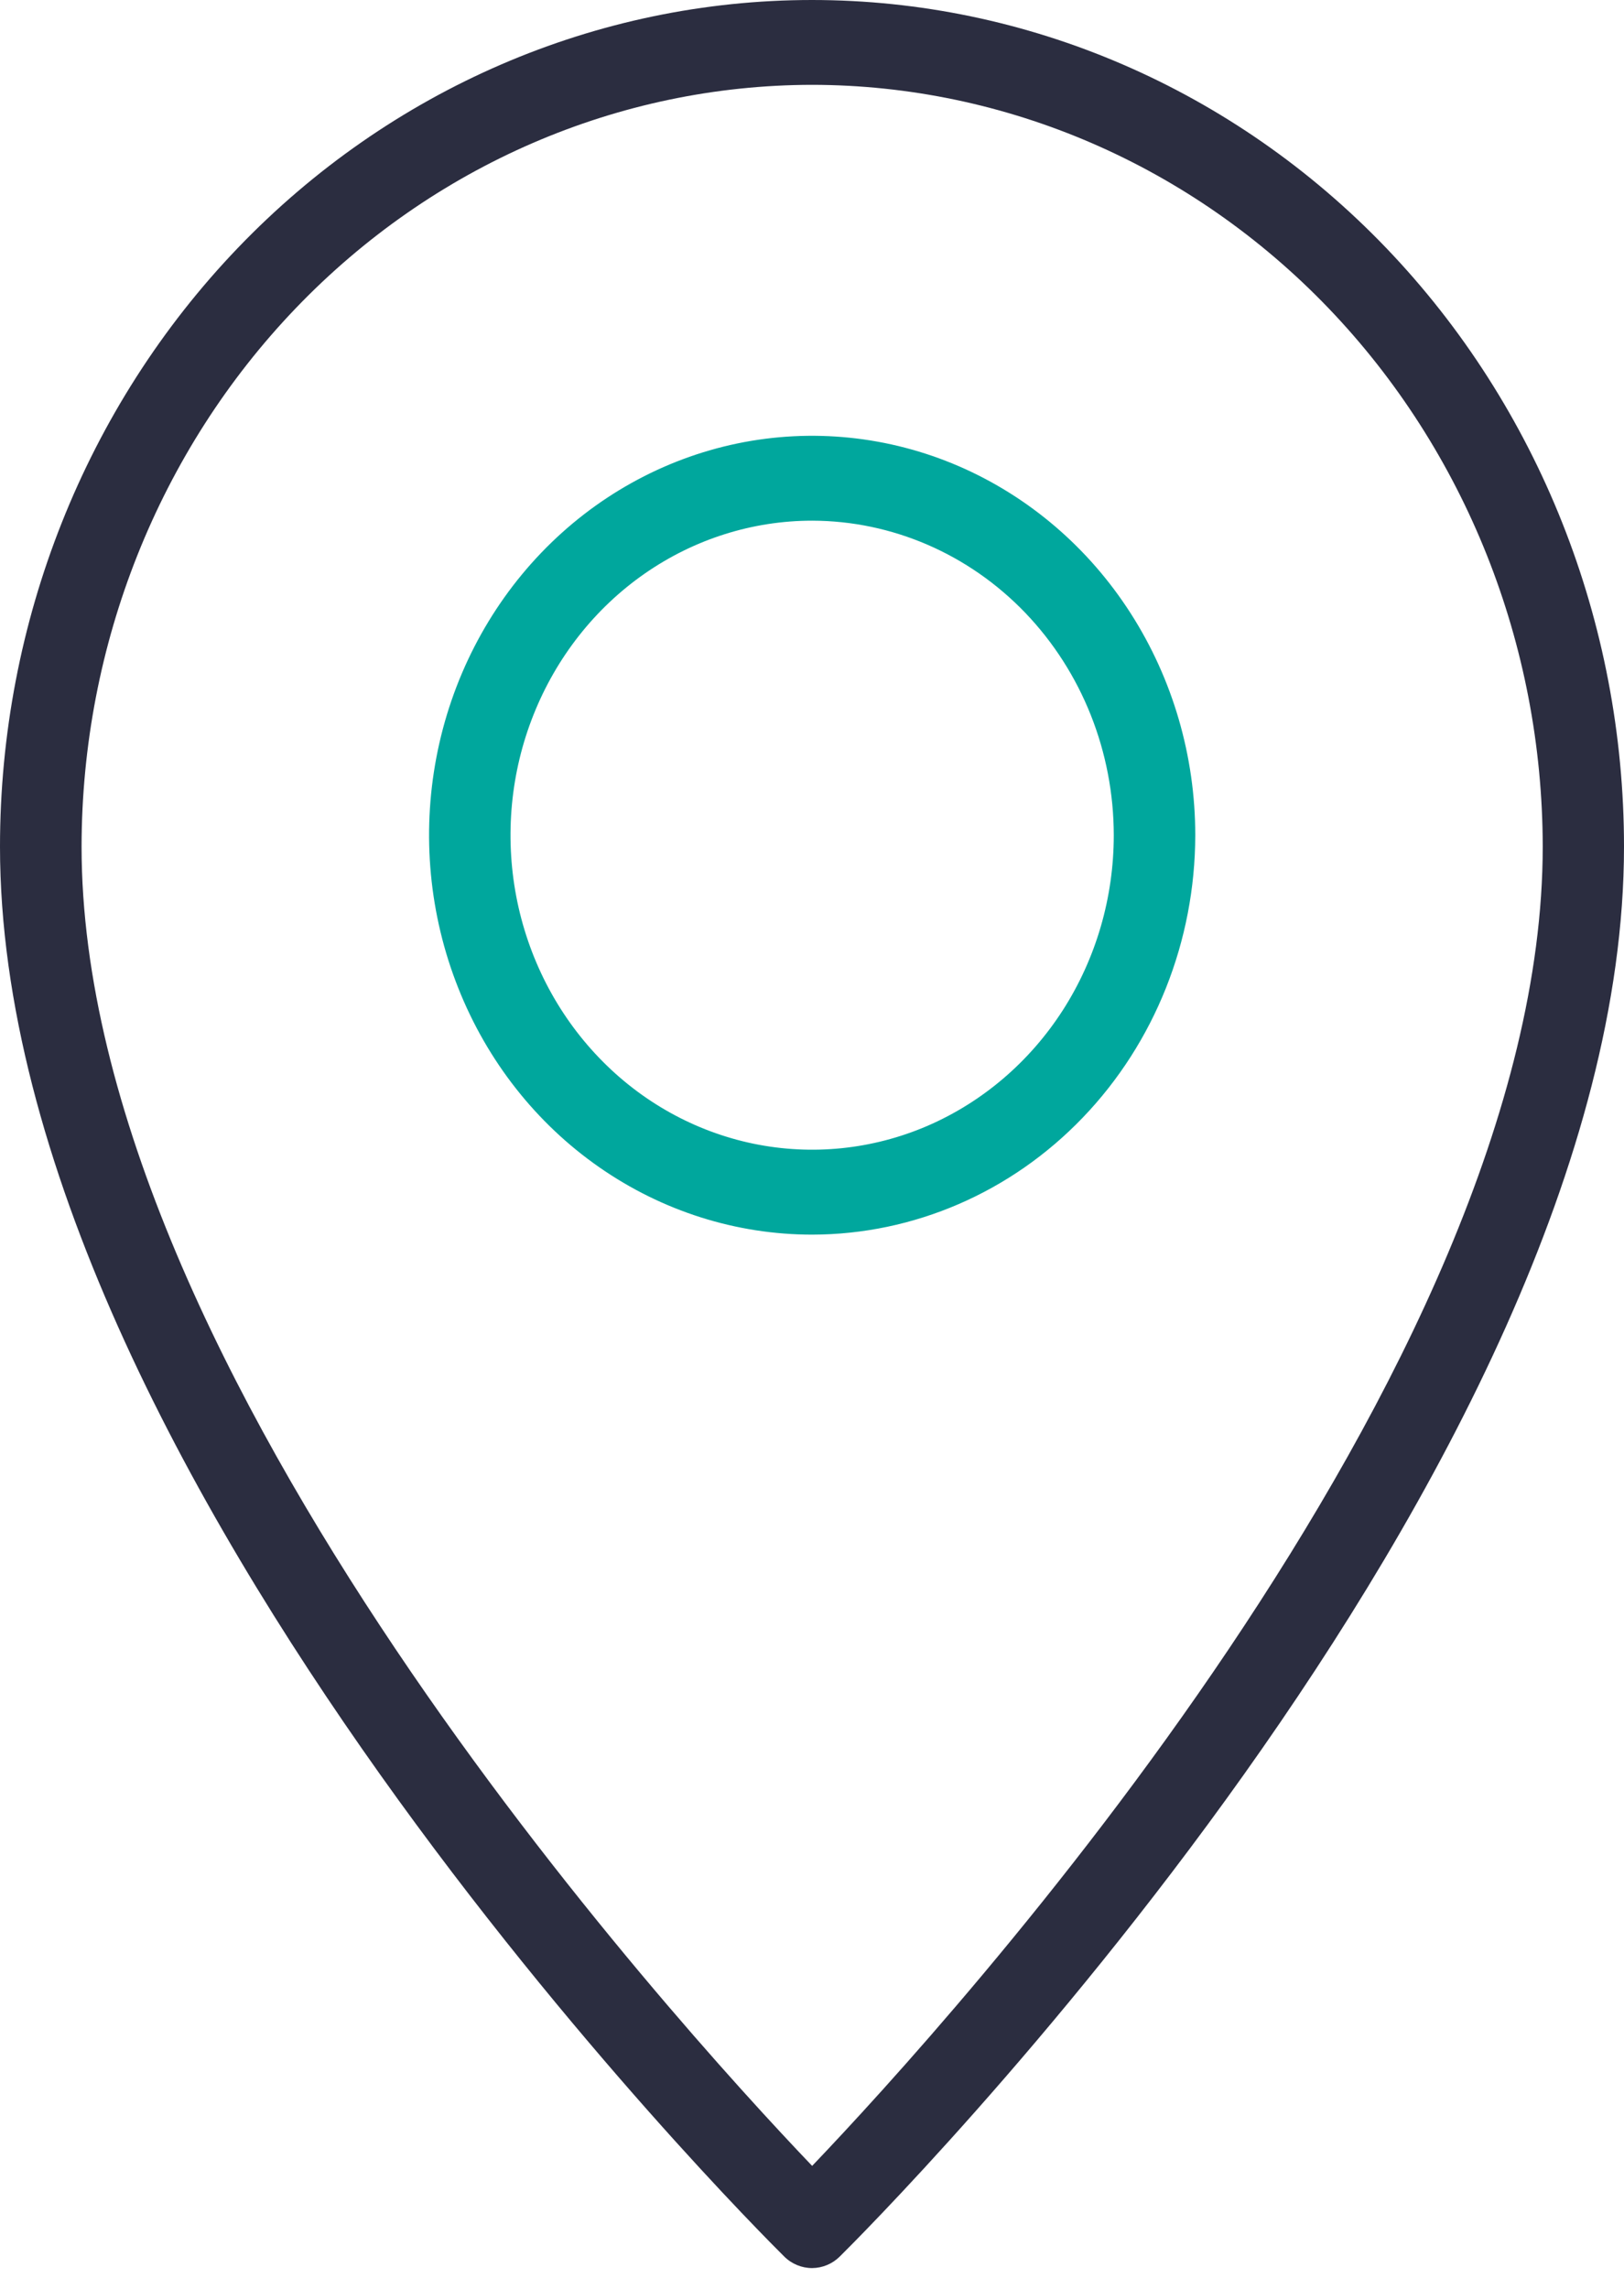 <svg xmlns="http://www.w3.org/2000/svg" width="22" height="31" viewBox="0 0 22 31" fill="none"><path d="M11.002 30.719C10.86 30.719 10.724 30.663 10.622 30.561C10.188 30.131 0 19.946 0 11.467C0 8.425 1.159 5.509 3.222 3.358C5.285 1.208 8.083 0 11 0C13.917 0 16.715 1.208 18.778 3.358C20.841 5.509 22 8.425 22 11.467C22 19.946 11.813 30.131 11.378 30.561C11.277 30.662 11.142 30.718 11.002 30.719ZM11.002 1.149C8.378 1.152 5.863 2.24 4.007 4.174C2.152 6.108 1.108 8.73 1.105 11.466C1.105 18.562 9.142 27.389 11.002 29.335C12.861 27.389 20.899 18.563 20.899 11.466C20.896 8.73 19.852 6.108 17.997 4.174C16.141 2.24 13.626 1.152 11.002 1.149Z" fill="#2B2D40"></path><path d="M11.002 16.722C9.976 16.722 8.972 16.404 8.119 15.81C7.265 15.216 6.6 14.371 6.208 13.382C5.815 12.394 5.712 11.306 5.912 10.257C6.112 9.207 6.607 8.243 7.332 7.487C8.058 6.73 8.983 6.215 9.99 6.006C10.996 5.798 12.04 5.905 12.988 6.314C13.936 6.724 14.747 7.417 15.317 8.307C15.887 9.196 16.192 10.242 16.192 11.312C16.19 12.746 15.643 14.121 14.67 15.135C13.697 16.15 12.378 16.72 11.002 16.722ZM11.002 7.052C10.194 7.052 9.404 7.302 8.732 7.77C8.06 8.238 7.536 8.904 7.227 9.682C6.917 10.46 6.837 11.317 6.994 12.143C7.152 12.969 7.541 13.728 8.113 14.324C8.684 14.92 9.412 15.325 10.205 15.49C10.998 15.654 11.819 15.57 12.566 15.248C13.312 14.925 13.951 14.379 14.4 13.679C14.849 12.978 15.088 12.155 15.088 11.312C15.087 10.183 14.656 9.1 13.89 8.301C13.124 7.503 12.085 7.054 11.002 7.052Z" fill="#00A79D"></path></svg>